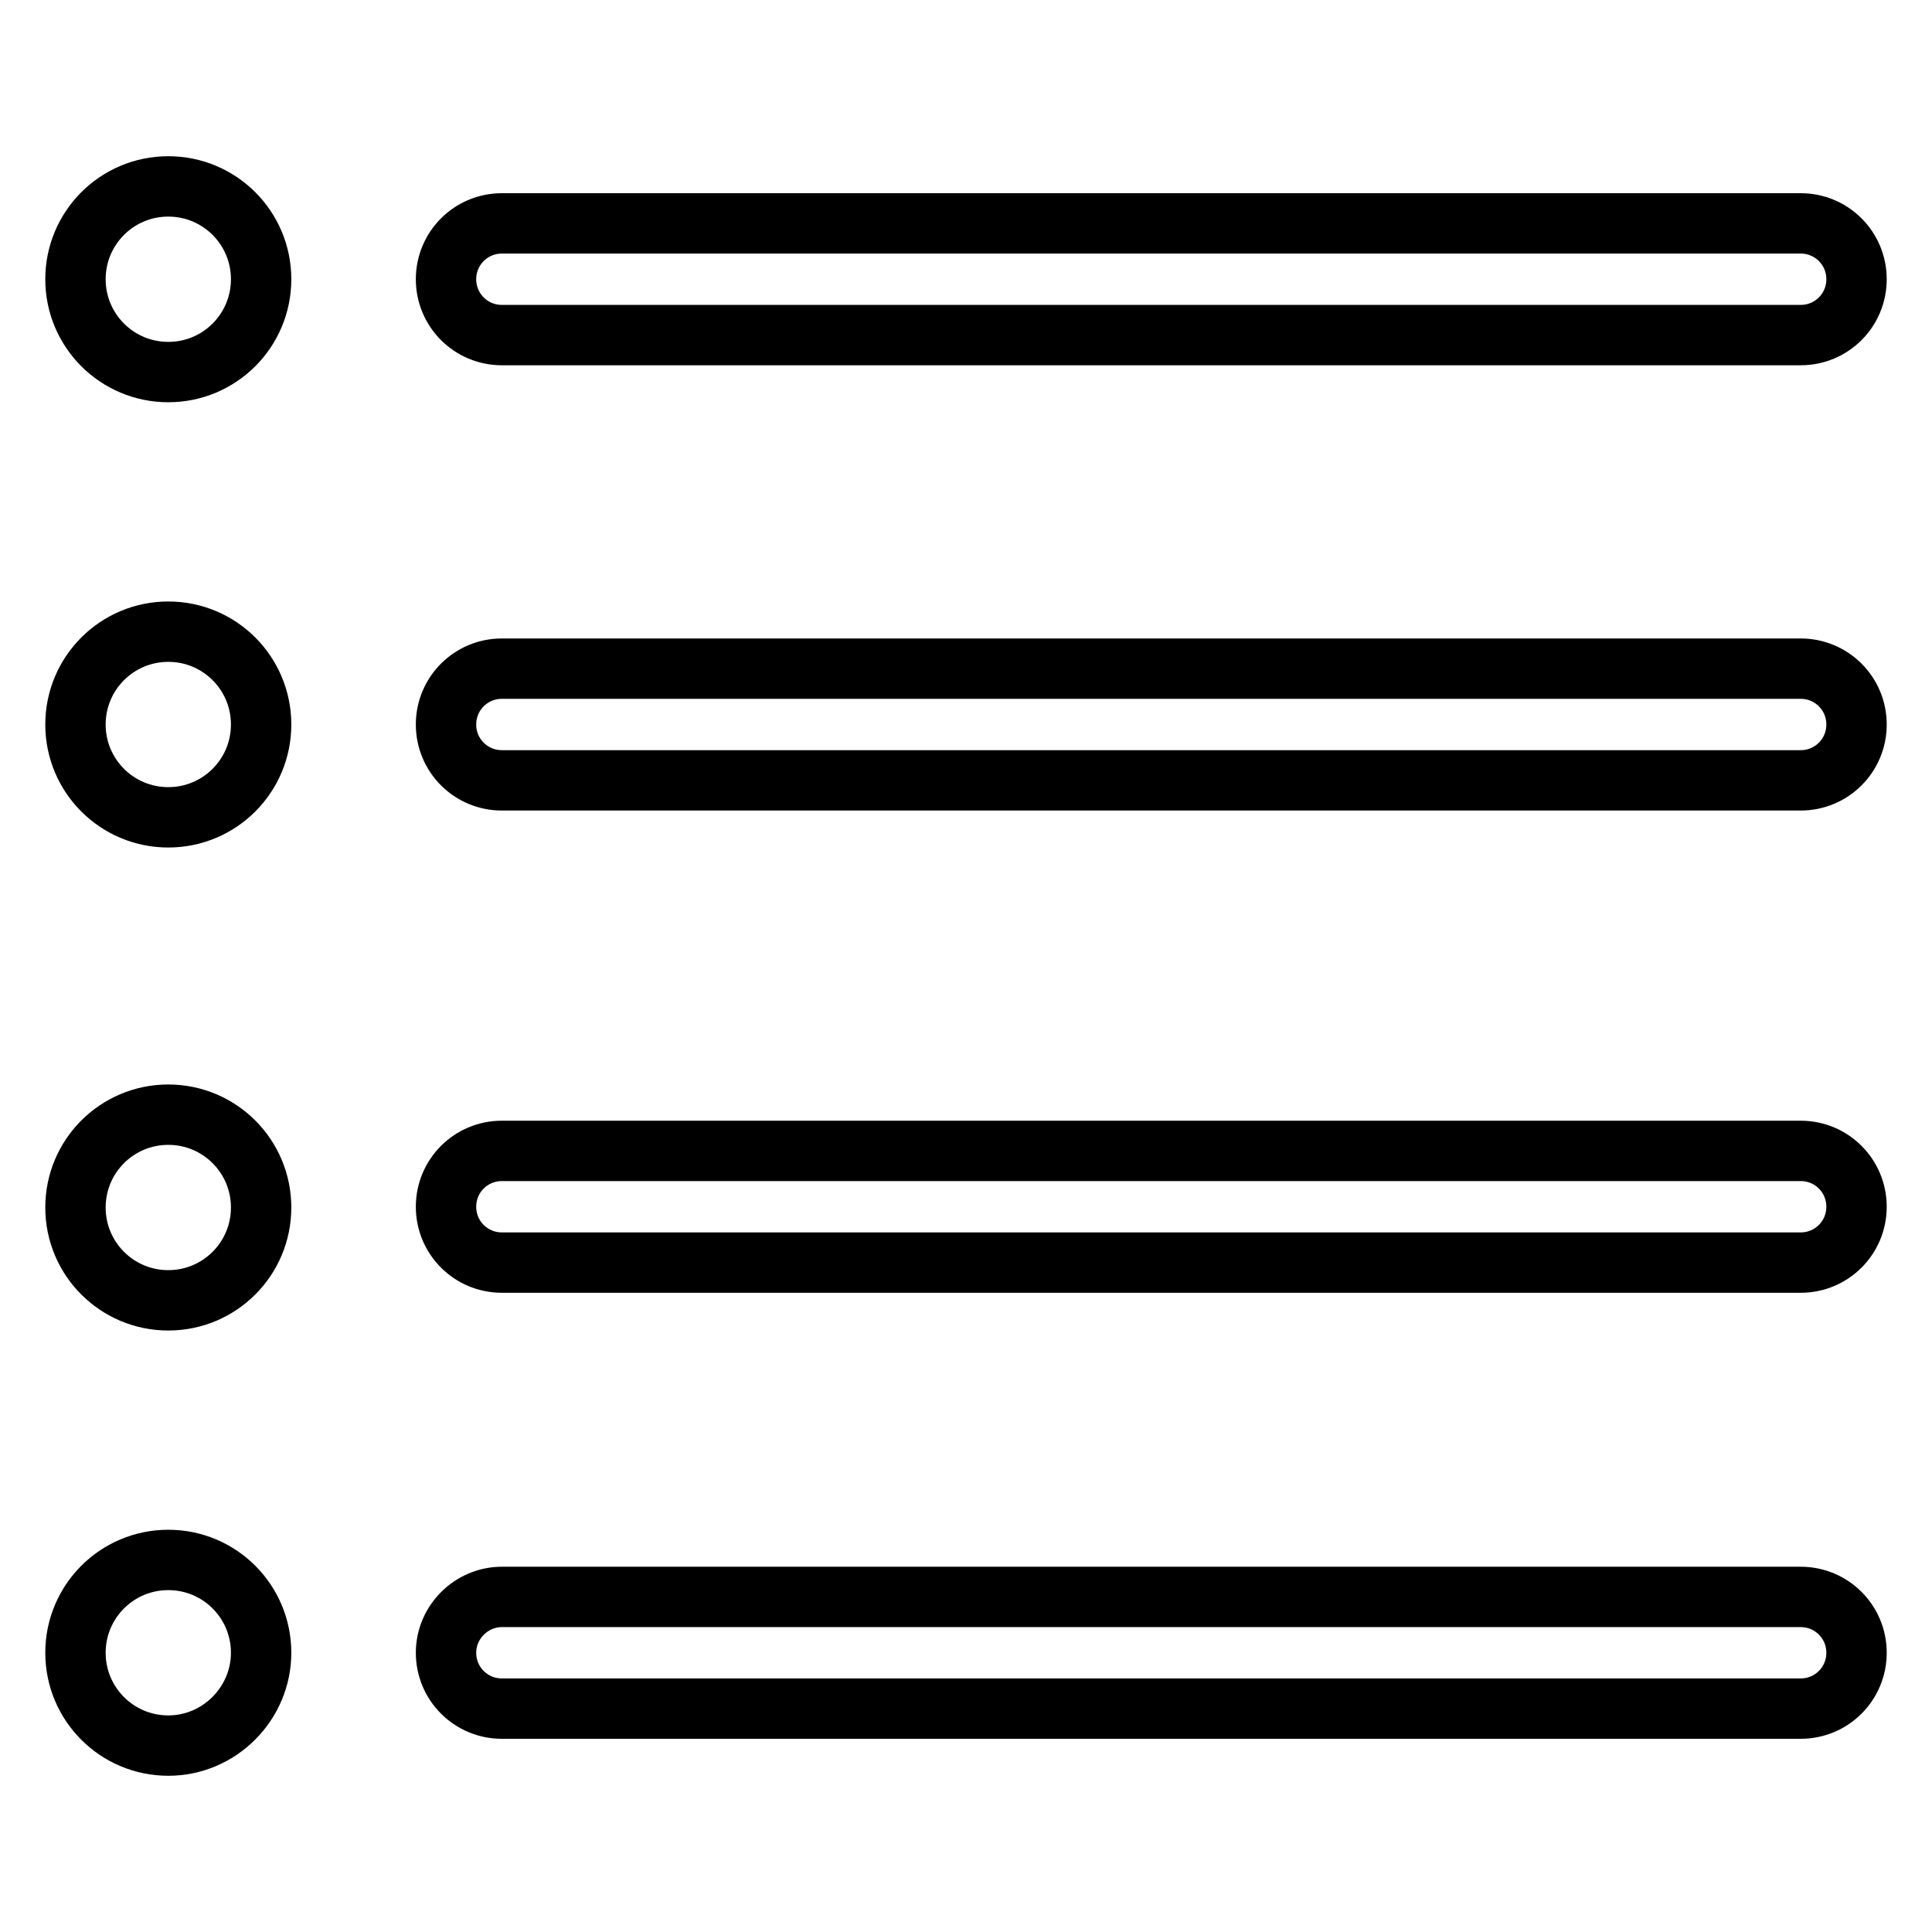 <?xml version="1.0" encoding="utf-8"?>
<!-- Svg Vector Icons : http://www.onlinewebfonts.com/icon -->
<!DOCTYPE svg PUBLIC "-//W3C//DTD SVG 1.1//EN" "http://www.w3.org/Graphics/SVG/1.1/DTD/svg11.dtd">
<svg version="1.1" xmlns="http://www.w3.org/2000/svg" xmlns:xlink="http://www.w3.org/1999/xlink" x="0px" y="0px" viewBox="0 0 256 256" enable-background="new 0 0 256 256" xml:space="preserve">
<g> <path stroke-width="8" fill-opacity="0" stroke="#000000"  d="M238.6,167.3H66.5c-4.1,0-7.4-3.3-7.4-7.4c0-4.1,3.3-7.4,7.4-7.4h172.1c4.1,0,7.4,3.3,7.4,7.4 C246,164,242.7,167.3,238.6,167.3z M238.6,103.4H66.5c-4.1,0-7.4-3.3-7.4-7.4s3.3-7.4,7.4-7.4h172.1c4.1,0,7.4,3.3,7.4,7.4 S242.7,103.4,238.6,103.4z M238.6,44.4H66.5c-4.1,0-7.4-3.3-7.4-7.4c0-4.1,3.3-7.4,7.4-7.4h172.1c4.1,0,7.4,3.3,7.4,7.4 C246,41.1,242.7,44.4,238.6,44.4z M22.3,231.3c-6.8,0-12.3-5.5-12.3-12.3c0-6.8,5.5-12.3,12.3-12.3c6.8,0,12.3,5.5,12.3,12.3 C34.6,225.7,29.1,231.3,22.3,231.3z M22.3,172.3c-6.8,0-12.3-5.5-12.3-12.3c0-6.8,5.5-12.3,12.3-12.3c6.8,0,12.3,5.5,12.3,12.3 C34.6,166.8,29.1,172.3,22.3,172.3z M22.3,108.3c-6.8,0-12.3-5.5-12.3-12.3s5.5-12.3,12.3-12.3c6.8,0,12.3,5.5,12.3,12.3 C34.6,102.8,29.1,108.3,22.3,108.3z M22.3,49.3C15.5,49.3,10,43.8,10,37c0-6.8,5.5-12.3,12.3-12.3c6.8,0,12.3,5.5,12.3,12.3 C34.6,43.8,29.1,49.3,22.3,49.3z M66.5,211.6h172.1c4.1,0,7.4,3.3,7.4,7.4s-3.3,7.4-7.4,7.4H66.5c-4.1,0-7.4-3.3-7.4-7.4 S62.5,211.6,66.5,211.6z"/></g>
</svg>